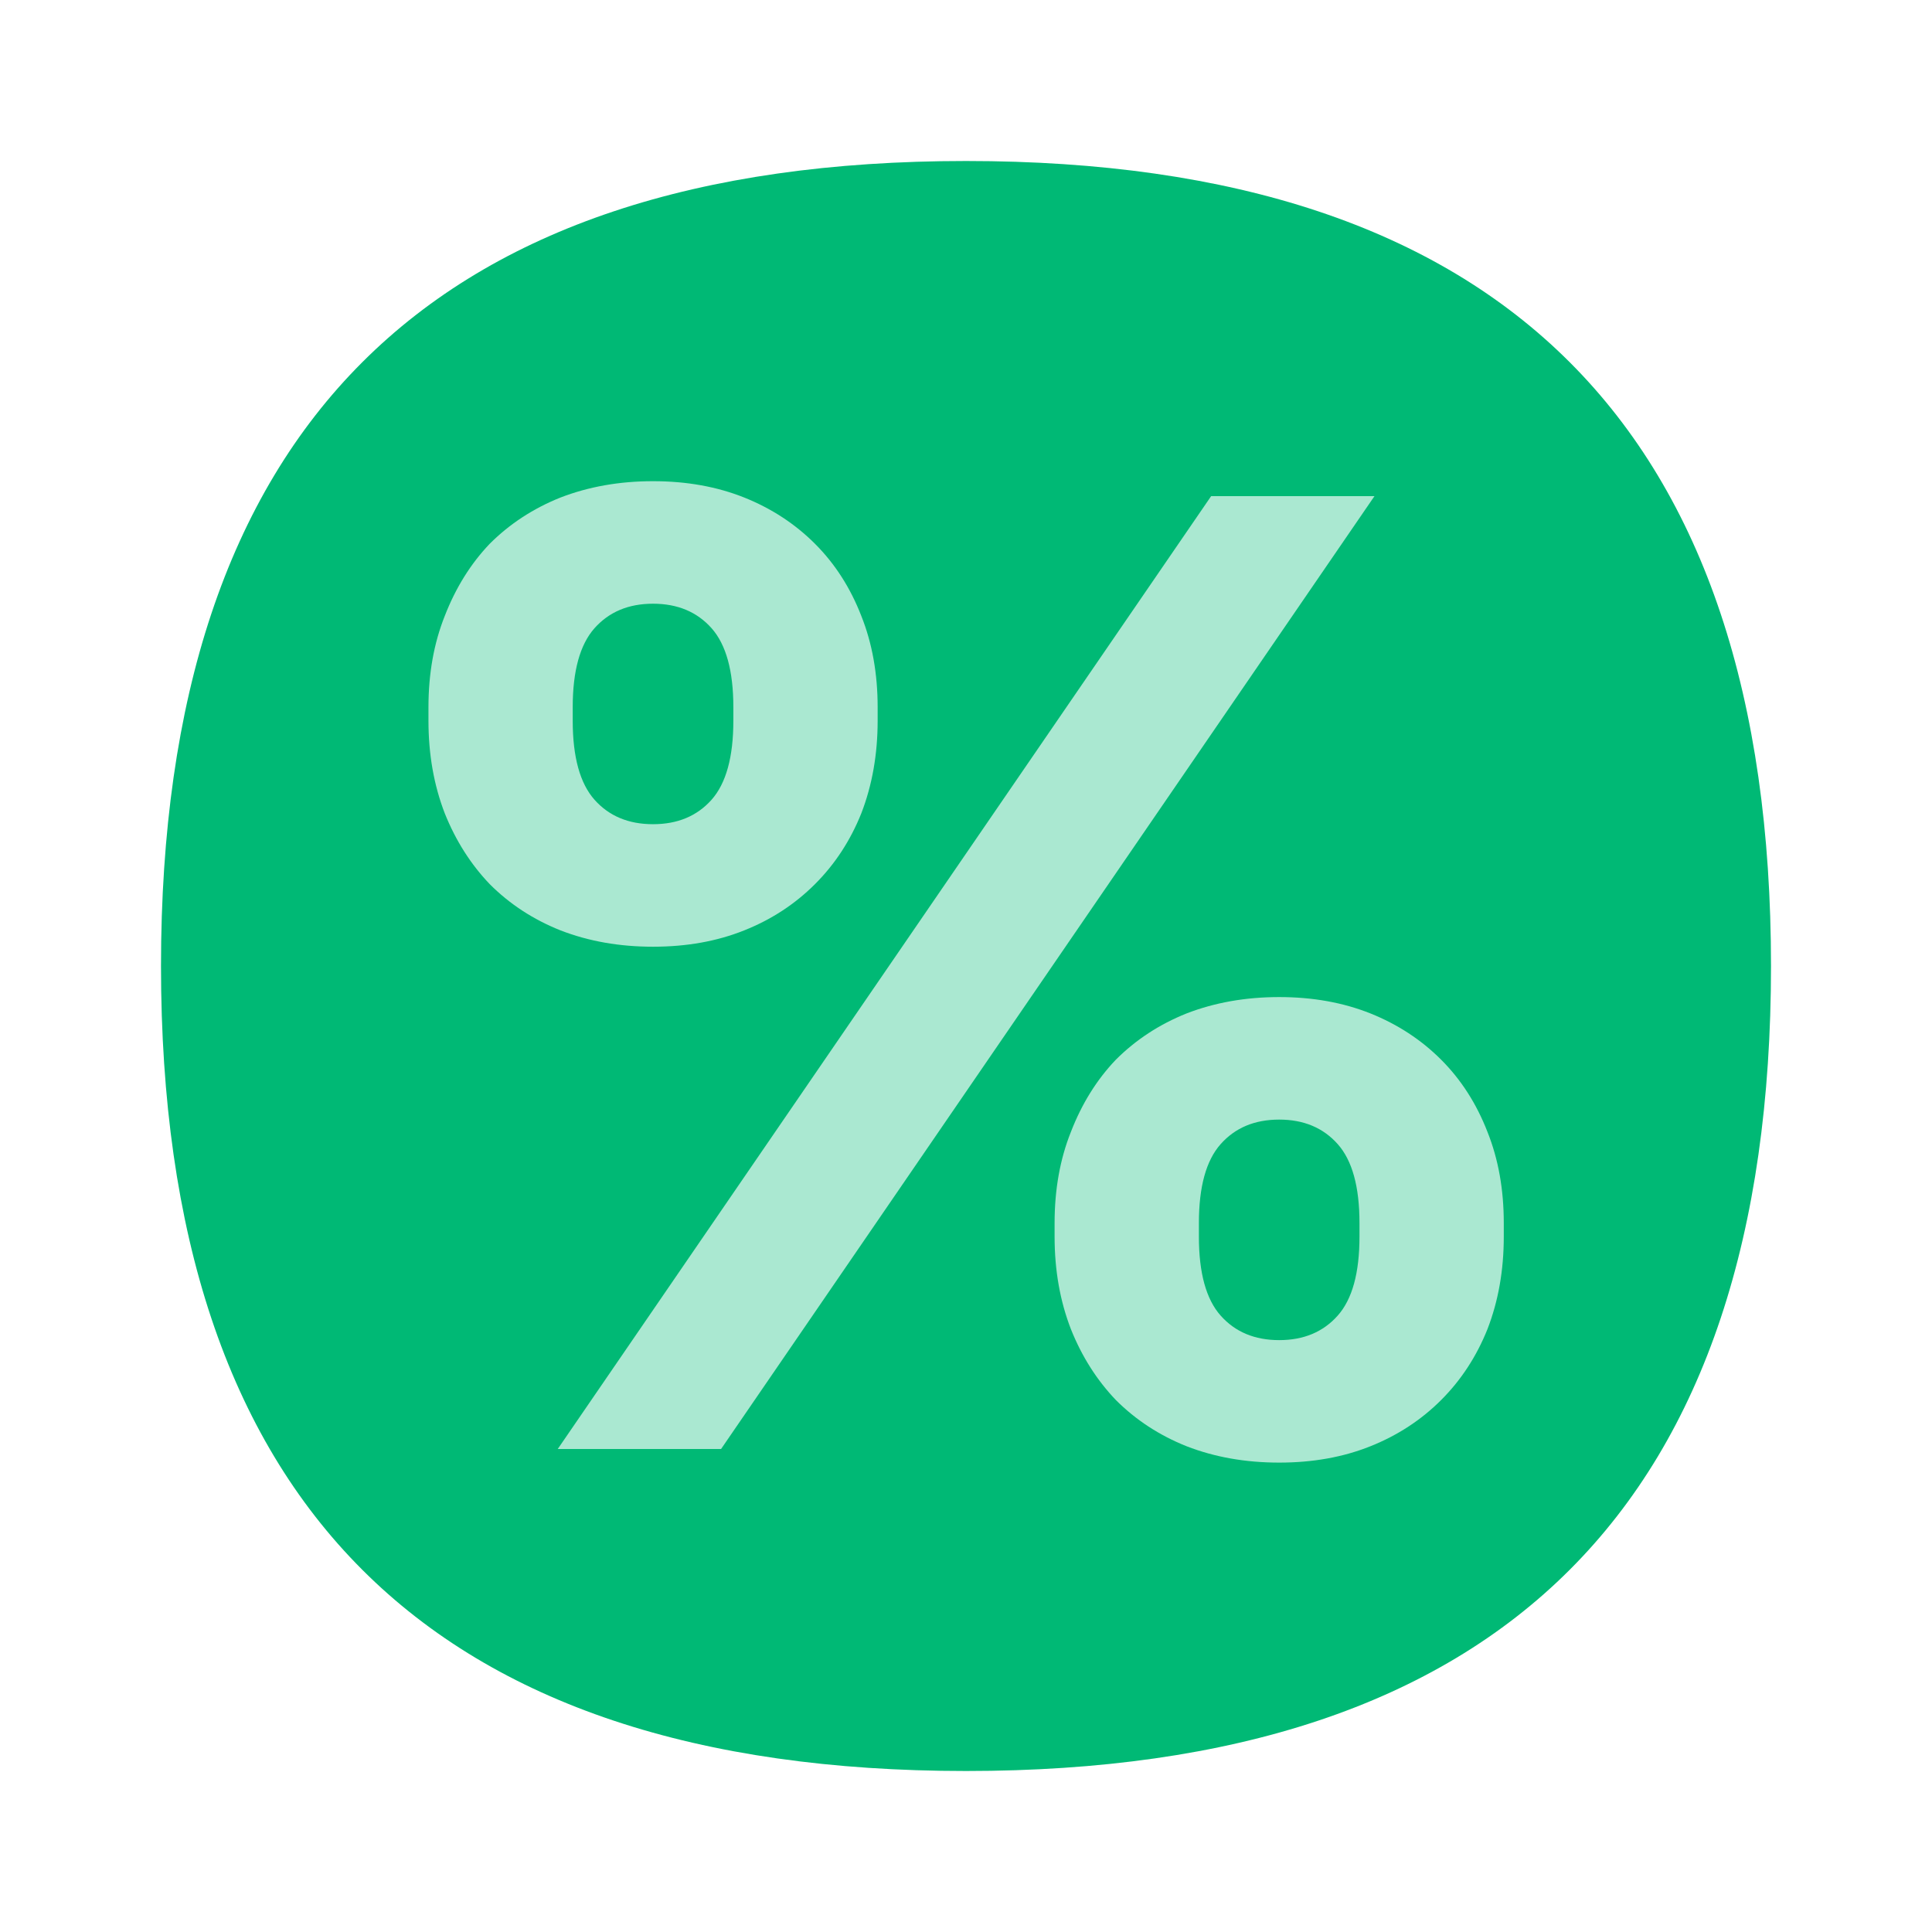 <svg width="48" height="48" viewBox="0 0 48 48" fill="none" xmlns="http://www.w3.org/2000/svg">
<path d="M44 24C44 37.333 37.333 44 24 44C10.667 44 4 37.333 4 24C4 10.667 10.667 4 24 4C37.333 4 44 10.667 44 24Z" fill="#00B975"/>
<path d="M30.09 12.327H34.148L17.915 36H13.857L30.09 12.327ZM16.224 23.521C15.39 23.521 14.624 23.386 13.925 23.115C13.248 22.845 12.662 22.462 12.166 21.965C11.693 21.47 11.321 20.883 11.05 20.207C10.78 19.508 10.645 18.741 10.645 17.907V17.569C10.645 16.735 10.78 15.98 11.05 15.303C11.321 14.604 11.693 14.007 12.166 13.511C12.662 13.015 13.248 12.632 13.925 12.361C14.624 12.091 15.39 11.955 16.224 11.955C17.059 11.955 17.814 12.091 18.49 12.361C19.167 12.632 19.753 13.015 20.249 13.511C20.745 14.007 21.128 14.604 21.399 15.303C21.669 15.98 21.805 16.735 21.805 17.569V17.907C21.805 18.741 21.669 19.508 21.399 20.207C21.128 20.883 20.745 21.47 20.249 21.965C19.753 22.462 19.167 22.845 18.49 23.115C17.814 23.386 17.059 23.521 16.224 23.521ZM16.224 20.477C16.833 20.477 17.318 20.275 17.679 19.869C18.039 19.463 18.22 18.809 18.22 17.907V17.569C18.22 16.667 18.039 16.014 17.679 15.608C17.318 15.202 16.833 14.999 16.224 14.999C15.616 14.999 15.131 15.202 14.77 15.608C14.41 16.014 14.229 16.667 14.229 17.569V17.907C14.229 18.809 14.41 19.463 14.77 19.869C15.131 20.275 15.616 20.477 16.224 20.477ZM31.781 36.338C30.947 36.338 30.18 36.203 29.481 35.932C28.805 35.662 28.219 35.279 27.723 34.783C27.249 34.287 26.877 33.7 26.607 33.024C26.336 32.325 26.201 31.559 26.201 30.724V30.386C26.201 29.552 26.336 28.797 26.607 28.12C26.877 27.422 27.249 26.824 27.723 26.328C28.219 25.832 28.805 25.449 29.481 25.178C30.18 24.908 30.947 24.772 31.781 24.772C32.615 24.772 33.37 24.908 34.047 25.178C34.723 25.449 35.309 25.832 35.805 26.328C36.301 26.824 36.684 27.422 36.955 28.12C37.226 28.797 37.361 29.552 37.361 30.386V30.724C37.361 31.559 37.226 32.325 36.955 33.024C36.684 33.7 36.301 34.287 35.805 34.783C35.309 35.279 34.723 35.662 34.047 35.932C33.37 36.203 32.615 36.338 31.781 36.338ZM31.781 33.295C32.39 33.295 32.874 33.092 33.235 32.686C33.596 32.28 33.776 31.626 33.776 30.724V30.386C33.776 29.484 33.596 28.831 33.235 28.425C32.874 28.019 32.39 27.816 31.781 27.816C31.172 27.816 30.687 28.019 30.327 28.425C29.966 28.831 29.786 29.484 29.786 30.386V30.724C29.786 31.626 29.966 32.28 30.327 32.686C30.687 33.092 31.172 33.295 31.781 33.295Z" fill="#AAE8D1"/>
</svg>
